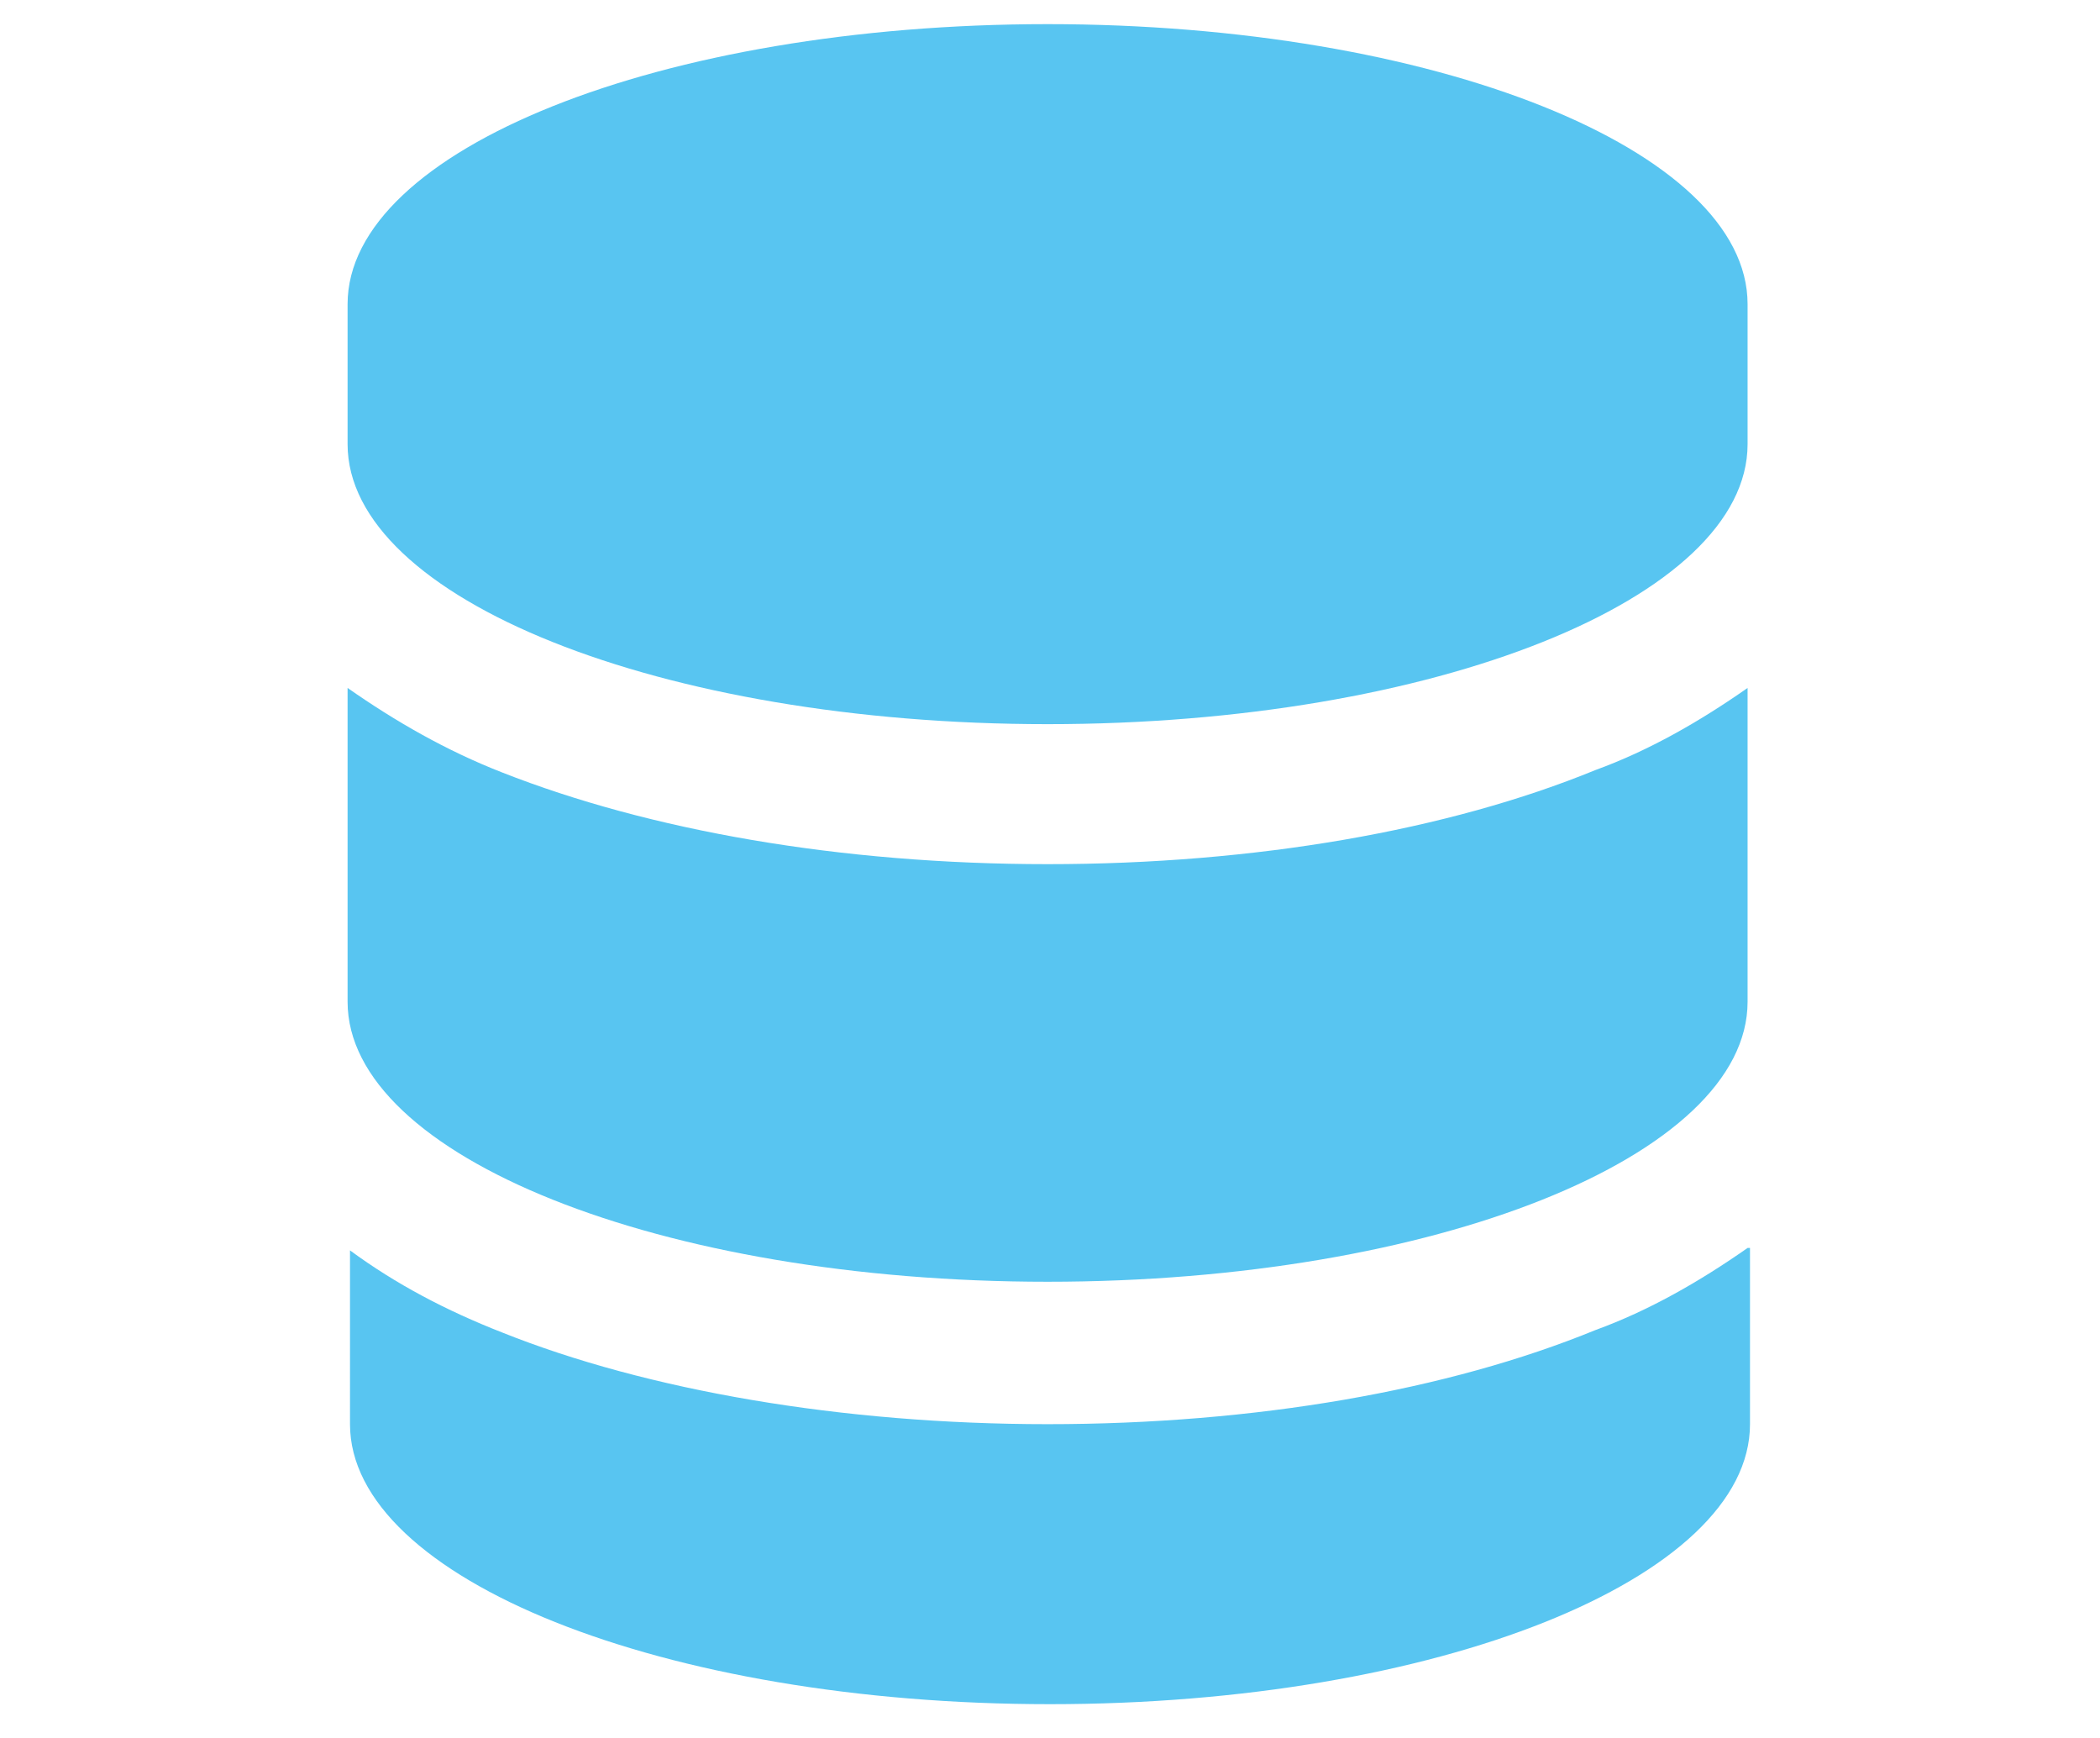 <?xml version="1.0" encoding="utf-8"?>
<!-- Generator: Adobe Illustrator 23.1.0, SVG Export Plug-In . SVG Version: 6.00 Build 0)  -->
<svg version="1.1" id="Laag_1" xmlns="http://www.w3.org/2000/svg" xmlns:xlink="http://www.w3.org/1999/xlink" x="0px" y="0px"
	 viewBox="0 0 87 72" style="enable-background:new 0 0 87 72;" xml:space="preserve">
<style type="text/css">
	.st0{fill:#58C5F1;}
</style>
<path class="st0" d="M14.4,12.6c0-6.4,13-11.6,29-11.6s29,5.2,29,11.6v5.8c0,6.4-13,11.6-29,11.6s-29-5.2-29-11.6V12.6z"/>
<path class="st0" d="M14.4,28.5v13c0,6.4,13,11.6,29,11.6s29-5.2,29-11.6v-13c-2,1.4-4.1,2.6-6.3,3.4C60,34.4,52,35.8,43.4,35.8
	S26.9,34.4,20.8,32C18.5,31.1,16.4,29.9,14.4,28.5L14.4,28.5z"/>
<path class="st0" d="M72.4,51.7c-2,1.4-4.1,2.6-6.3,3.4C60,57.6,52,59,43.4,59c-8.5,0-16.6-1.4-22.6-3.8c-2.3-0.9-4.4-2-6.3-3.4V59
	c0,6.4,13,11.6,29,11.6s29-5.2,29-11.6V51.7z"/>
</svg>
